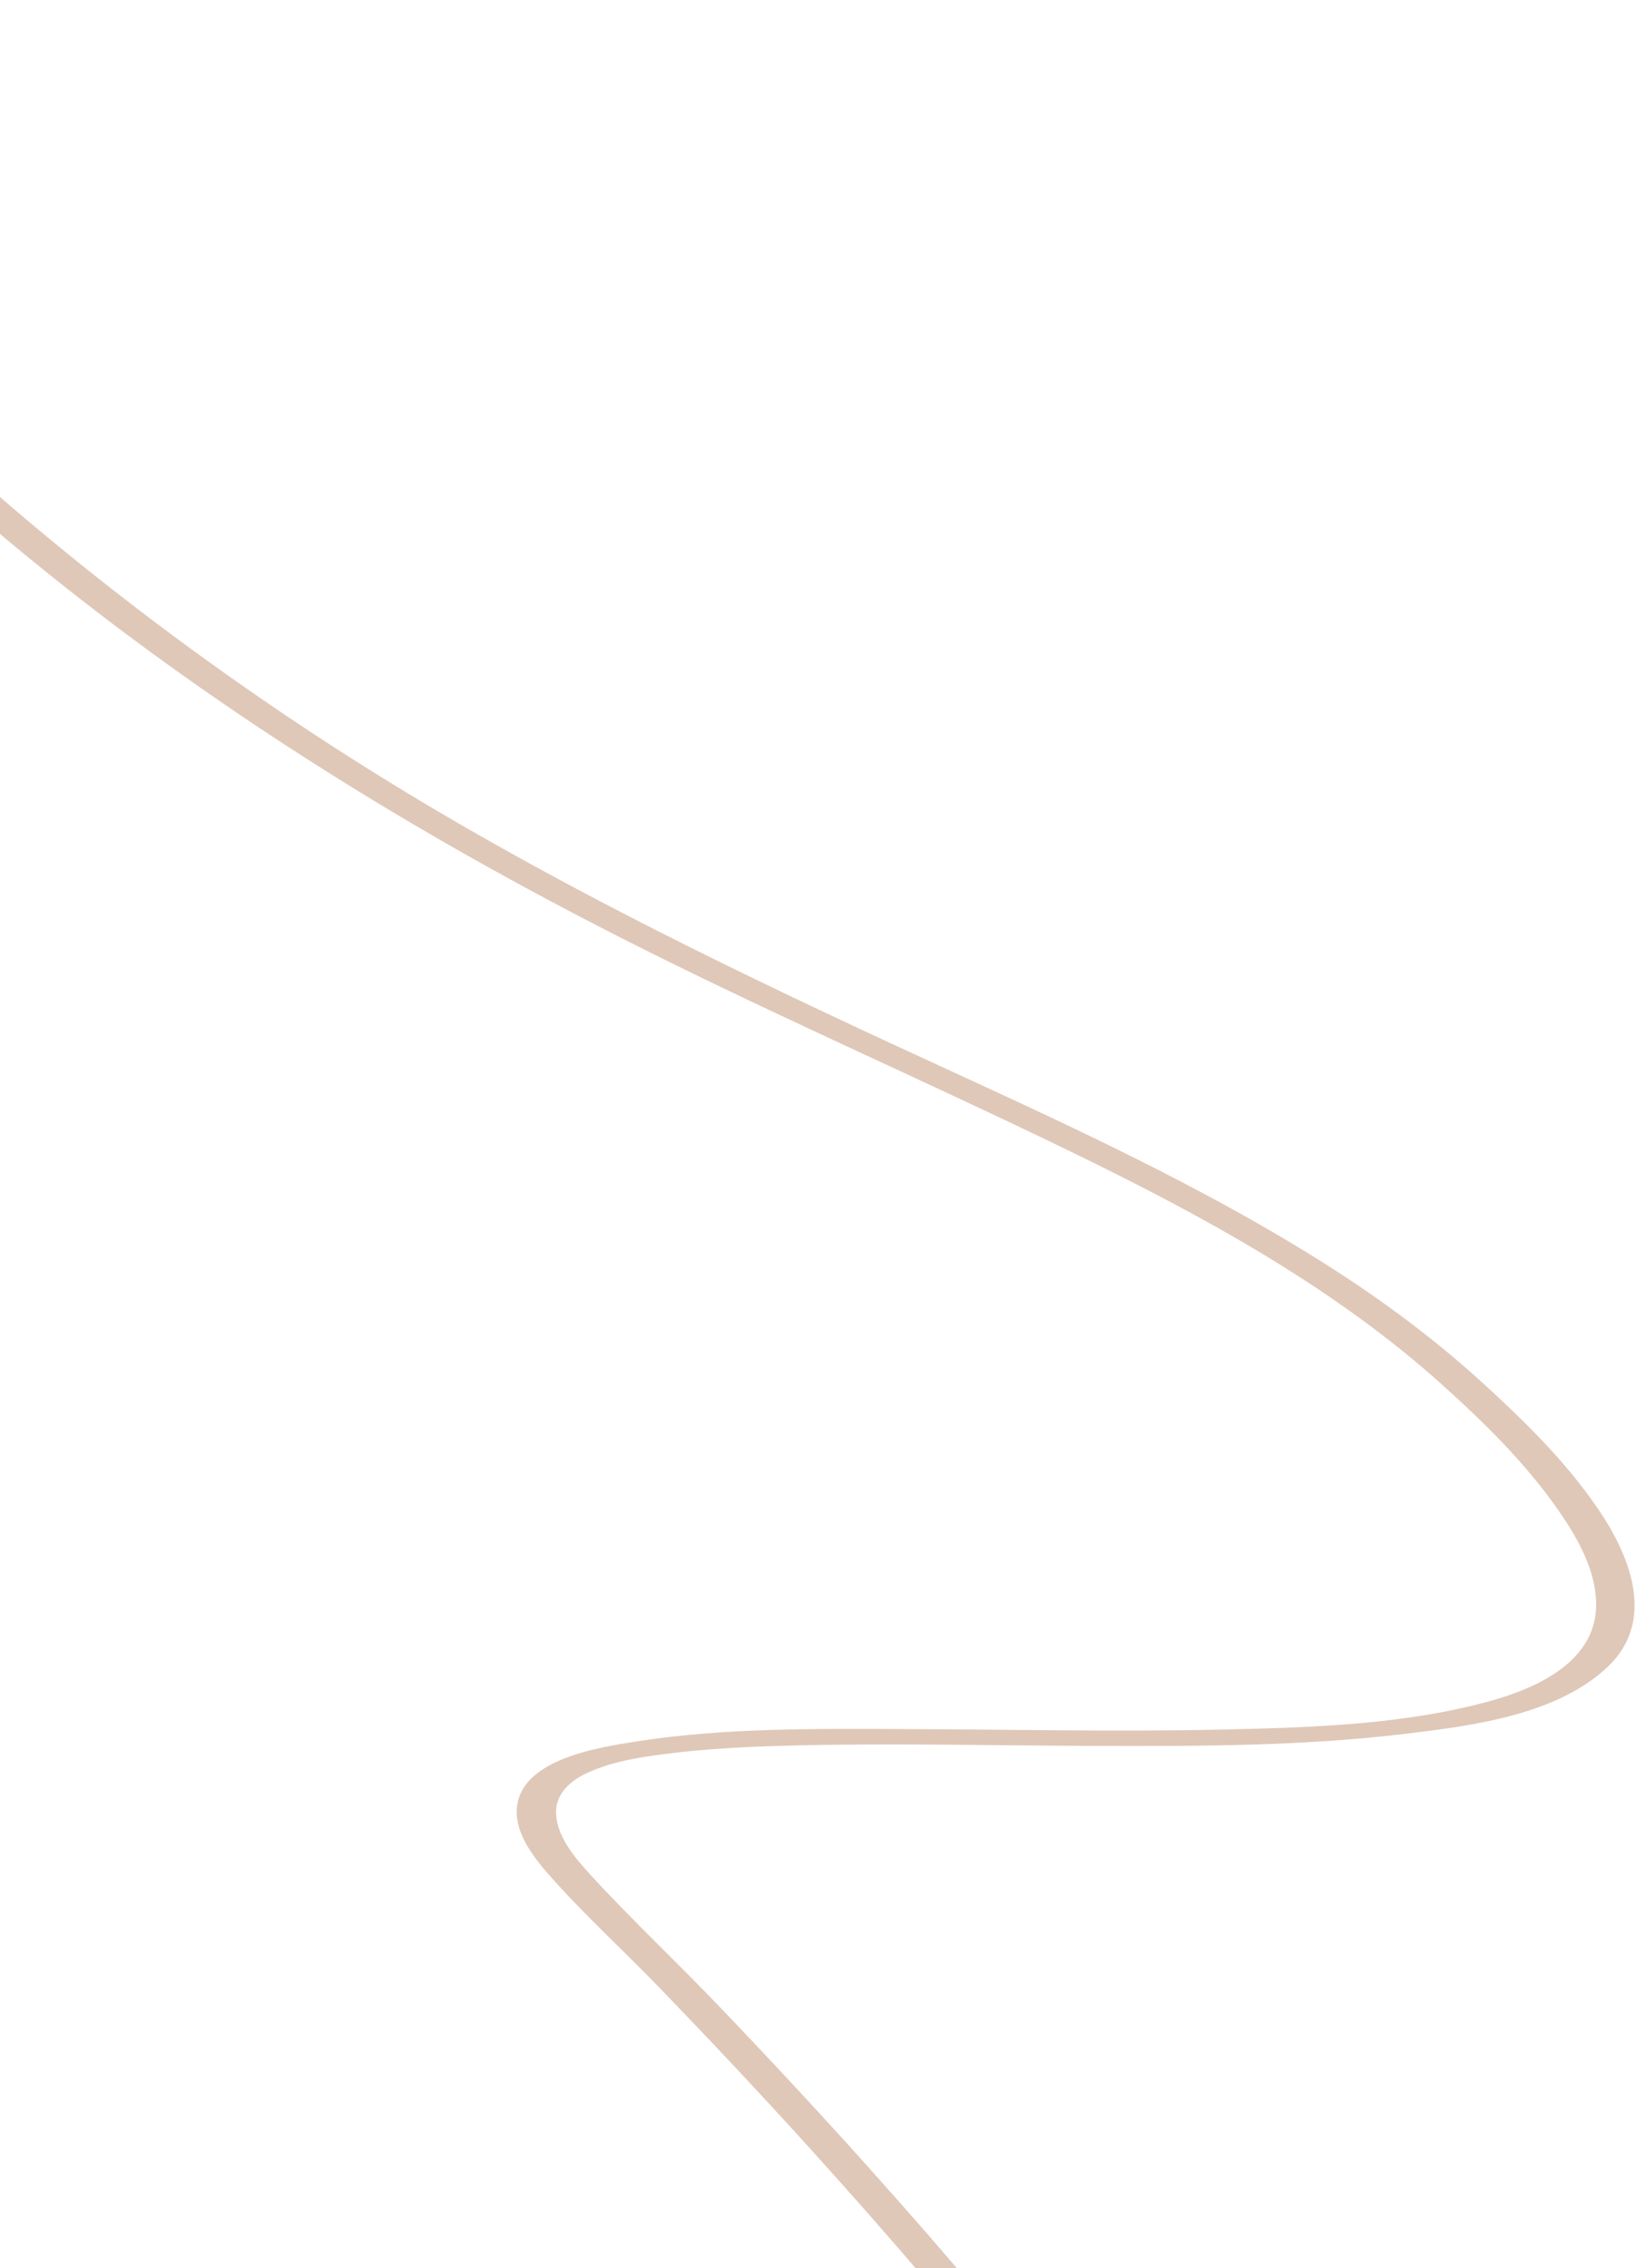 <svg width="357" height="495" viewBox="0 0 357 495" fill="none" xmlns="http://www.w3.org/2000/svg">
<path d="M-107.936 2.582C-72.383 48.977 -31.784 91.736 14.369 128.24C50.446 156.767 89.65 181.028 130.612 202.154C164.509 219.643 199.567 234.732 233.857 251.418C262.517 265.355 290.932 280.813 314.662 302.153C323.98 310.532 333.118 319.527 340.231 329.839C344.293 335.729 348.173 342.58 348.304 349.824C348.537 362.547 335.371 368.42 324.969 371.27C306.45 376.344 286.495 376.995 267.19 377.431C243.923 377.959 220.632 377.414 197.35 377.333C177.957 377.269 158.153 377.024 138.991 380.022C130.6 381.335 113.267 383.915 112.763 394.969C112.524 400.225 116.399 405.272 119.721 409.06C127.336 417.719 136.004 425.593 144.024 433.899C154.953 445.219 165.724 456.684 176.281 468.337C211.762 507.49 245.201 548.676 273.921 592.837C295.234 625.627 314.073 660.248 327.392 696.85C337.486 724.601 344.286 753.703 345.307 783.103C346.118 806.376 343.201 829.804 335.756 851.845C329.25 871.096 319.391 889.16 306.989 905.331C295.682 920.066 282.346 933.204 267.689 944.748C254.583 955.093 240.452 964.183 225.691 972.138C214.201 978.33 202.282 983.802 190.083 988.551C185.701 990.26 181.304 991.865 176.845 993.366C175.201 993.921 173.547 994.458 171.882 994.978C171.219 995.19 170.541 995.397 169.867 995.592C170.819 995.299 169.593 995.677 168.95 995.865C167.97 996.15 167.008 996.426 166.022 996.681C160.695 998.051 167.774 1000.31 170.365 999.647C174.639 998.557 178.858 997.179 183.025 995.772C193.278 992.319 203.315 988.29 213.114 983.821C227.163 977.42 240.767 970.078 253.703 961.75C268.769 952.045 282.888 940.962 295.597 928.449C309.494 914.769 321.587 899.308 330.985 882.303C341.421 863.413 348.409 842.749 351.715 821.459C355.65 796.054 354.32 770.018 349.402 744.721C343.025 711.94 330.863 680.305 315.861 650.316C295.751 610.106 270.423 572.463 242.83 536.751C225.716 514.588 207.625 493.145 188.891 472.278C178.3 460.472 167.492 448.867 156.514 437.404C147.395 427.895 137.703 418.81 128.815 409.103C125.426 405.398 121.221 400.479 121.342 395.22C121.44 391.209 124.758 388.551 127.602 387.164C133.119 384.476 139.221 383.53 145.186 382.763C154.265 381.591 163.079 381.185 172.041 380.947C194.613 380.363 217.211 380.953 239.787 381.018C262.362 381.083 284.482 381.027 306.57 378.38C321.269 376.623 339.94 374.244 350.978 363.604C361.345 353.592 355.775 339.57 348.643 329.166C341.511 318.762 332.523 309.981 323.312 301.587C311.91 291.207 299.407 282.118 286.246 273.992C256.892 255.846 225.053 241.893 193.774 227.398C155.585 209.682 117.8 191.122 82.079 168.891C37.692 141.267 -3.175 108.457 -39.6 71.287C-61.097 49.349 -81.049 26.008 -99.66 1.699C-101.204 -0.329 -109.285 0.764 -107.912 2.545L-107.936 2.582Z" fill="#DFC8B8"/>
</svg>

